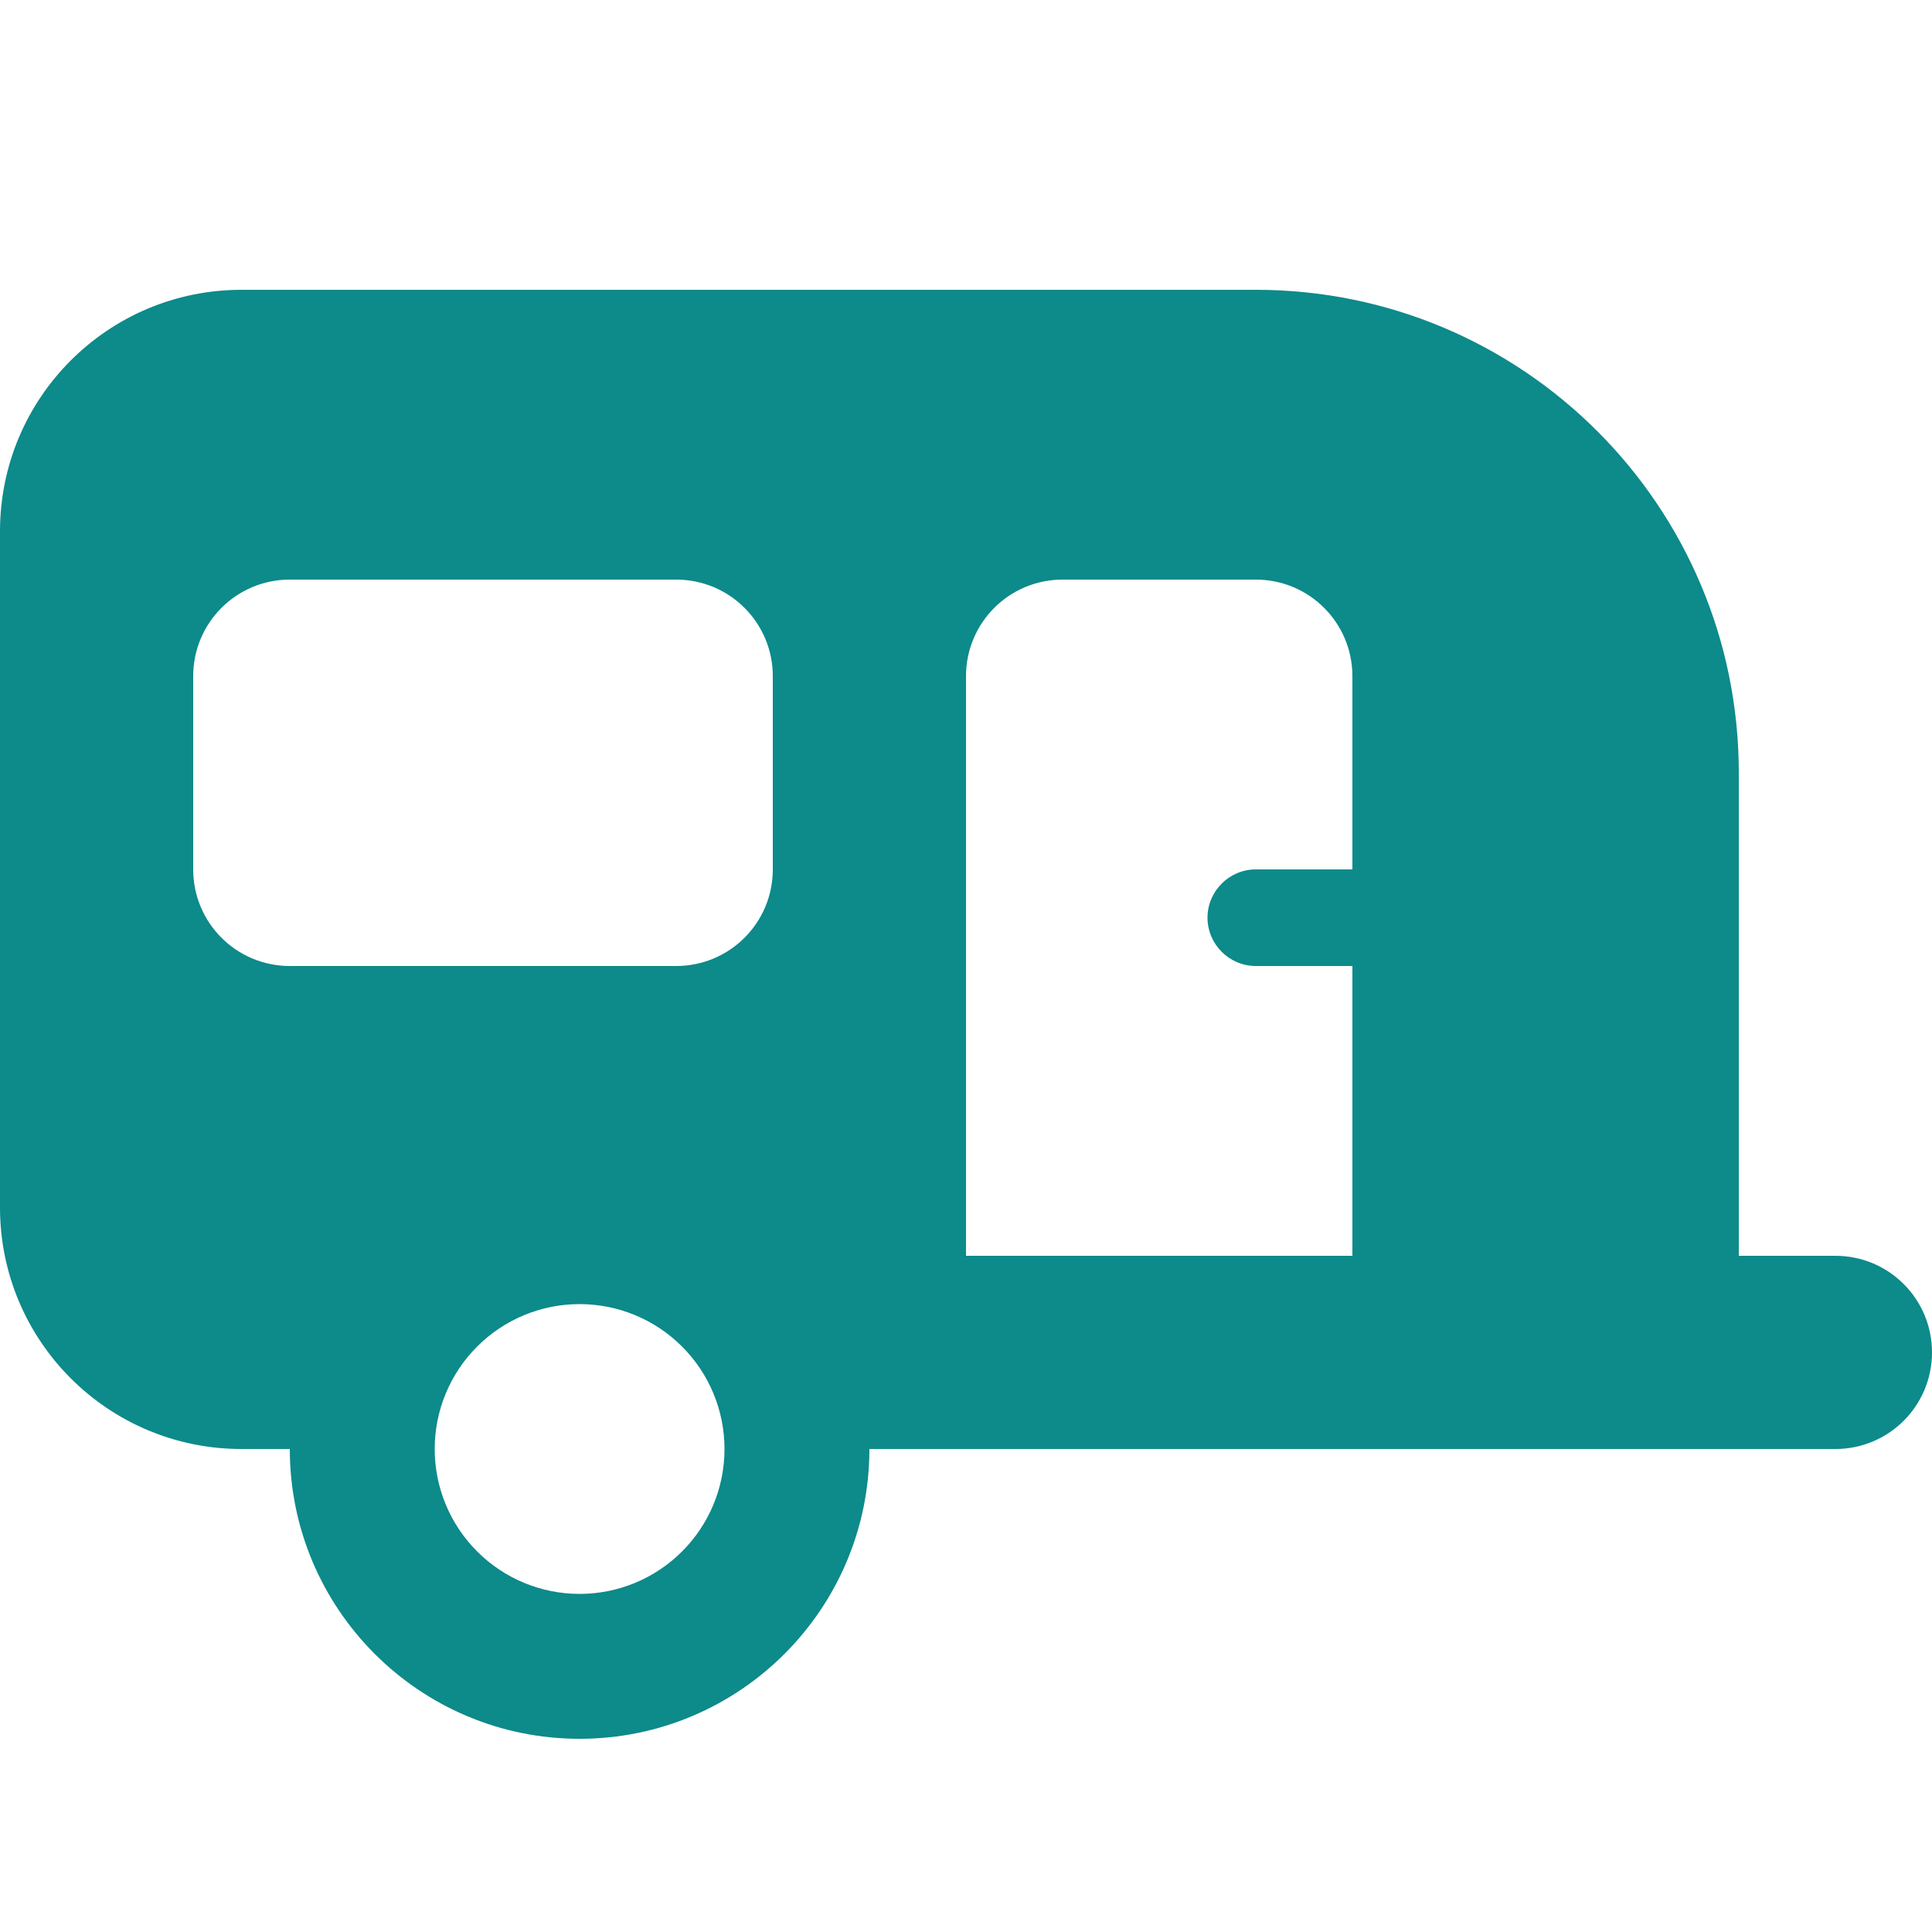 <?xml version="1.0" encoding="UTF-8"?>
<svg xmlns="http://www.w3.org/2000/svg" width="40" height="40" viewBox="0 0 40 40" fill="none">
  <path d="M0 11C0 8.238 2.237 6 5 6H26C31.525 6 36 10.475 36 16V26H38C39.106 26 40 26.894 40 28C40 29.106 39.106 30 38 30H36H18C18 33.312 15.312 36 12 36C8.688 36 6 33.312 6 30H5C2.237 30 0 27.762 0 25V11ZM20 26H28V20H26C25.45 20 25 19.55 25 19C25 18.45 25.45 18 26 18H28V14C28 12.894 27.106 12 26 12H22C20.894 12 20 12.894 20 14V26ZM6 12C4.894 12 4 12.894 4 14V18C4 19.106 4.894 20 6 20H14C15.106 20 16 19.106 16 18V14C16 12.894 15.106 12 14 12H6ZM12 33C12.796 33 13.559 32.684 14.121 32.121C14.684 31.559 15 30.796 15 30C15 29.204 14.684 28.441 14.121 27.879C13.559 27.316 12.796 27 12 27C11.204 27 10.441 27.316 9.879 27.879C9.316 28.441 9 29.204 9 30C9 30.796 9.316 31.559 9.879 32.121C10.441 32.684 11.204 33 12 33Z" fill="#0D8A8A"></path>
</svg>
